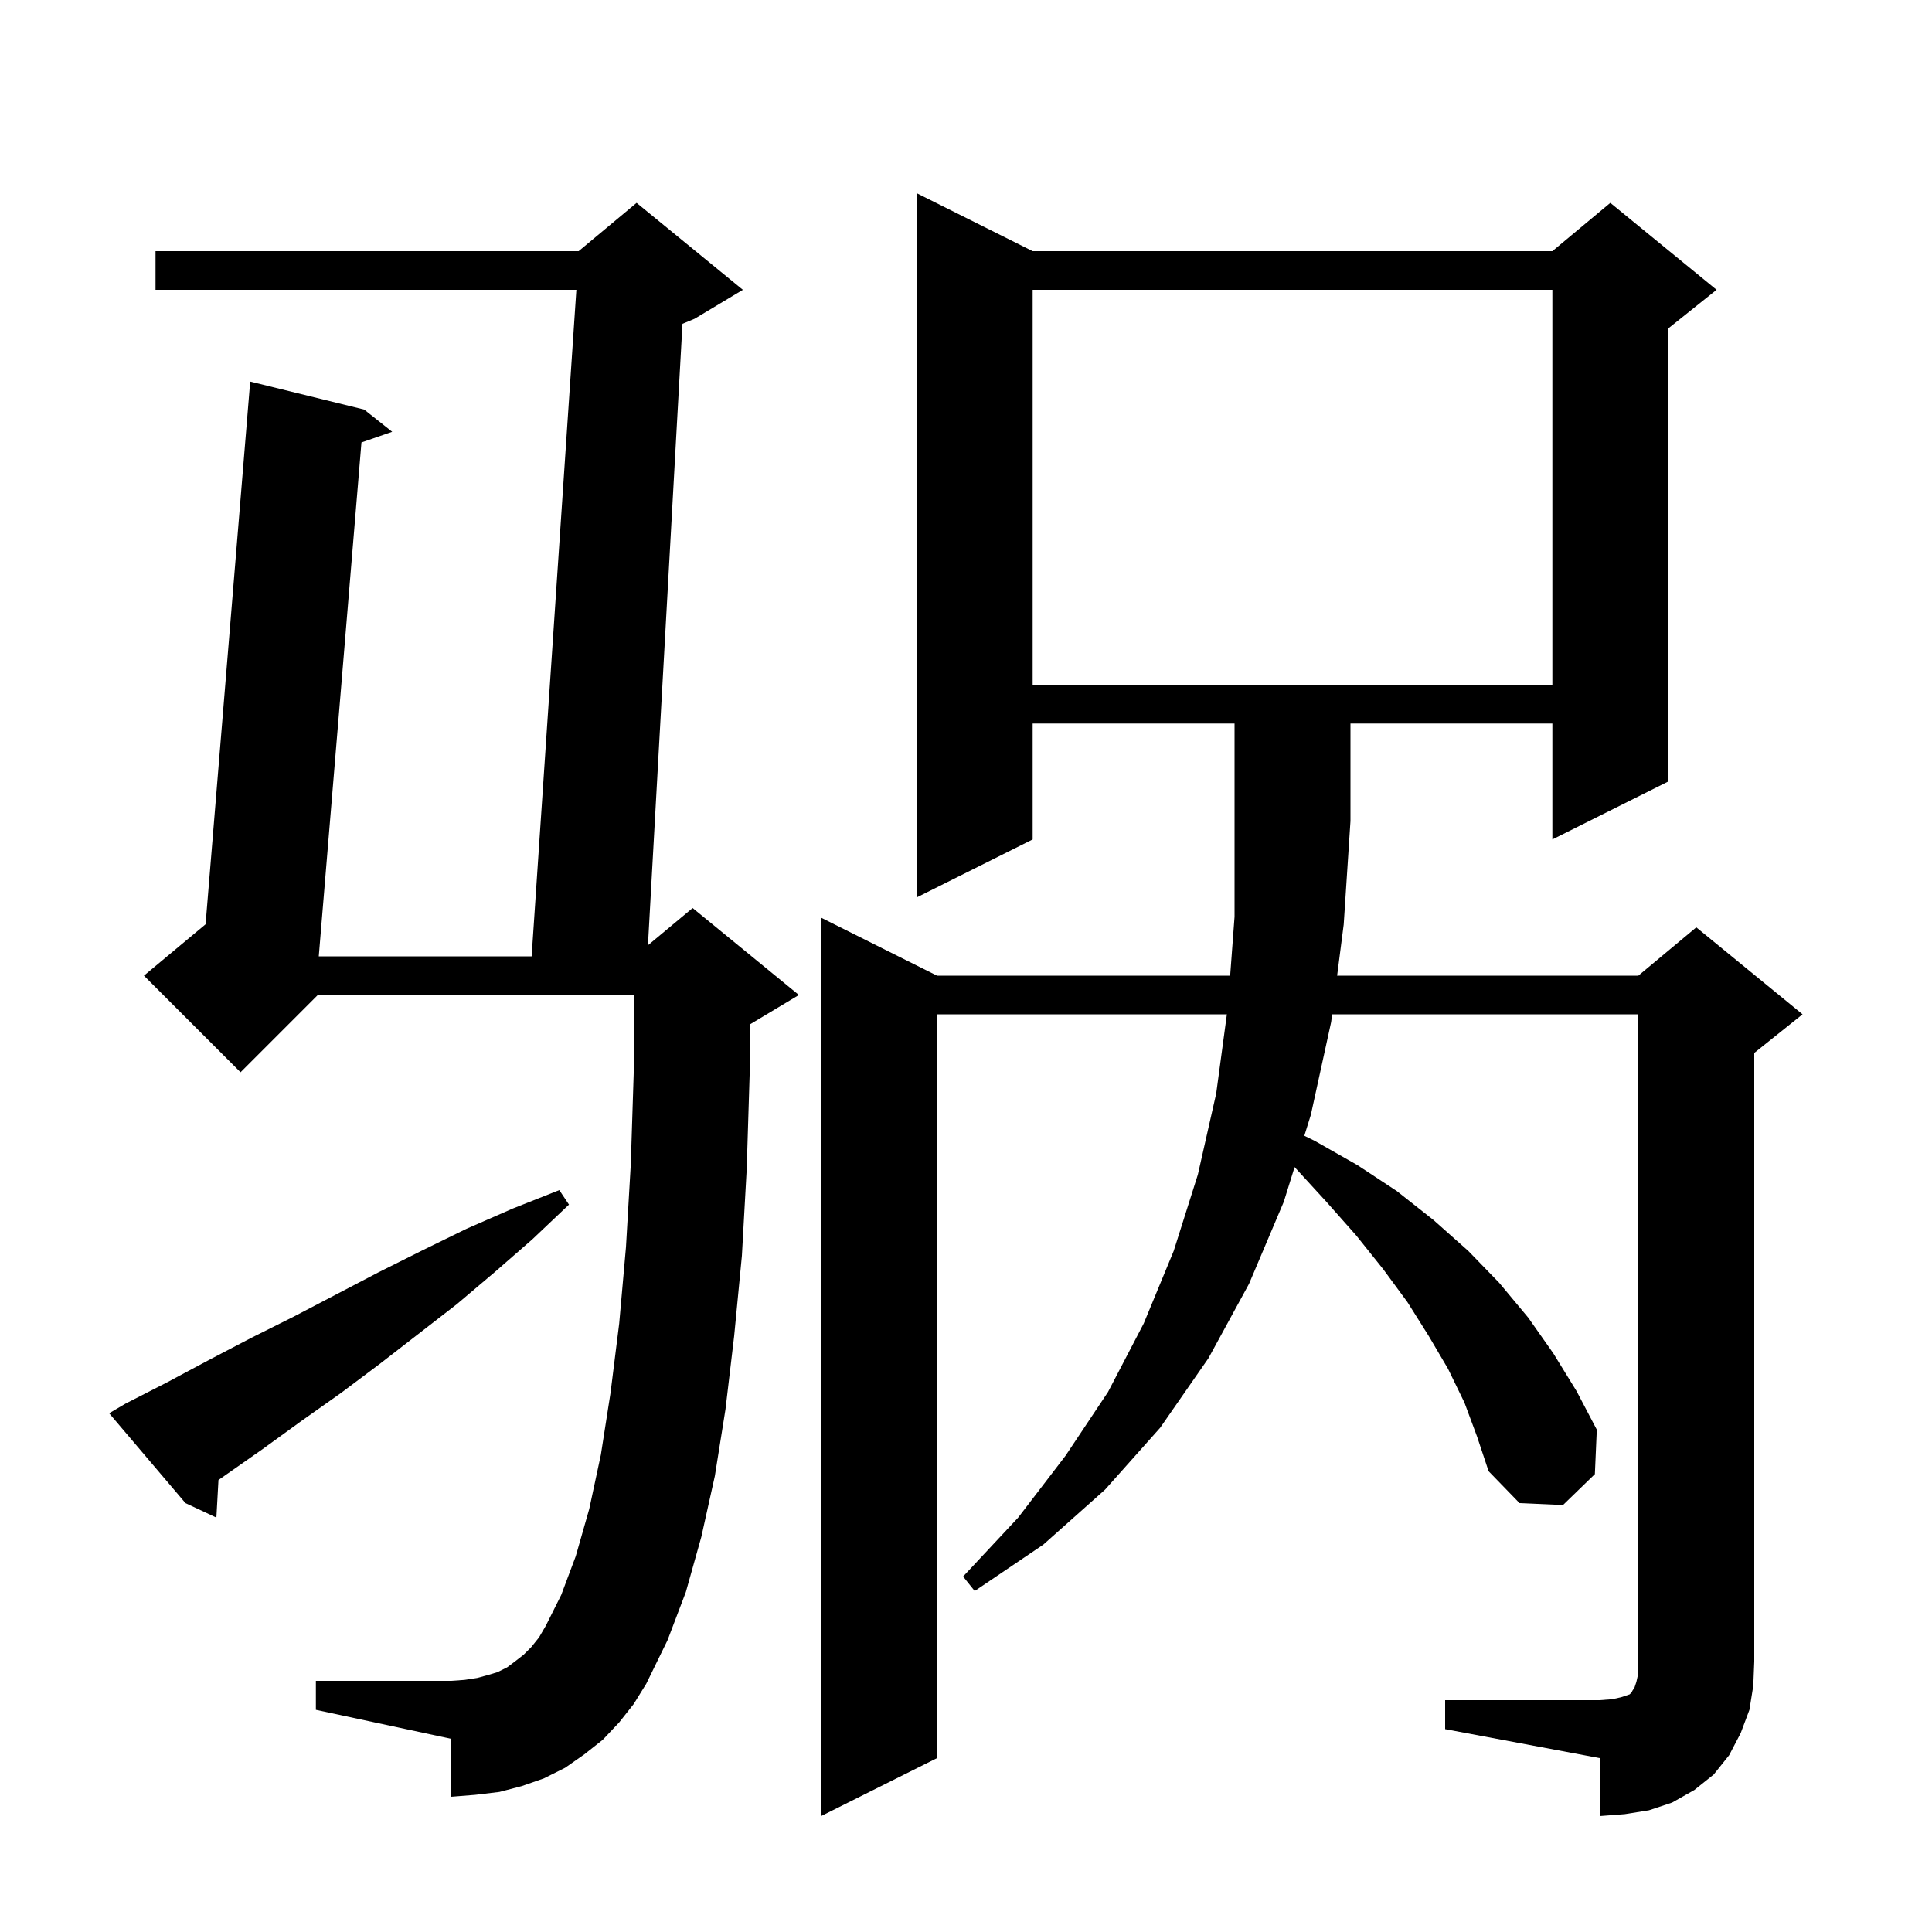 <svg xmlns="http://www.w3.org/2000/svg" xmlns:xlink="http://www.w3.org/1999/xlink" version="1.1" baseProfile="full" viewBox="0 0 200 200" width="200" height="200">
<g fill="black">
<path d="M 149.6 176.0 L 165.6 176.0 L 166.9 175.9 L 167.8 175.7 L 168.7 175.4 L 168.9 175.2 L 169.0 175.0 L 169.2 174.7 L 169.4 174.1 L 169.6 173.2 L 169.6 105.0 L 137.903 105.0 L 137.8 105.8 L 135.7 115.4 L 135.024 117.573 L 136.1 118.1 L 140.5 120.6 L 144.6 123.3 L 148.4 126.3 L 152.0 129.5 L 155.2 132.8 L 158.2 136.4 L 160.8 140.1 L 163.2 144.0 L 165.3 148.0 L 165.1 152.6 L 161.8 155.8 L 157.3 155.6 L 154.1 152.3 L 152.9 148.7 L 151.6 145.2 L 149.9 141.7 L 147.9 138.3 L 145.7 134.8 L 143.2 131.4 L 140.4 127.9 L 137.3 124.4 L 134.015 120.816 L 132.9 124.4 L 129.3 132.9 L 125.1 140.6 L 120.1 147.8 L 114.4 154.2 L 108.0 159.9 L 100.9 164.7 L 99.7 163.2 L 105.4 157.1 L 110.3 150.7 L 114.7 144.1 L 118.4 137.0 L 121.5 129.5 L 124.0 121.6 L 125.9 113.2 L 127.006 105.0 L 97.0 105.0 L 97.0 182.0 L 85.0 188.0 L 85.0 95.0 L 97.0 101.0 L 127.346 101.0 L 127.8 94.9 L 127.8 74.9 L 106.9 74.9 L 106.9 86.9 L 94.9 92.9 L 94.9 20.0 L 106.9 26.0 L 160.7 26.0 L 166.7 21.0 L 177.7 30.0 L 172.7 34.0 L 172.7 80.9 L 160.7 86.9 L 160.7 74.9 L 139.8 74.9 L 139.8 85.0 L 139.1 95.7 L 138.418 101.0 L 169.6 101.0 L 175.6 96.0 L 186.6 105.0 L 181.6 109.0 L 181.6 172.0 L 181.5 174.5 L 181.1 177.0 L 180.2 179.4 L 179.0 181.7 L 177.4 183.7 L 175.4 185.3 L 173.1 186.6 L 170.7 187.4 L 168.2 187.8 L 165.6 188.0 L 165.6 182.0 L 149.6 179.0 Z M 64.1 178.3 L 62.4 180.1 L 60.5 181.6 L 58.5 183.0 L 56.3 184.1 L 54.0 184.9 L 51.7 185.5 L 49.2 185.8 L 46.7 186.0 L 46.7 180.0 L 32.7 177.0 L 32.7 174.0 L 46.7 174.0 L 48.1 173.9 L 49.4 173.7 L 50.5 173.4 L 51.5 173.1 L 52.5 172.6 L 53.3 172.0 L 54.2 171.3 L 55.0 170.5 L 55.8 169.5 L 56.5 168.3 L 58.1 165.1 L 59.6 161.1 L 61.0 156.2 L 62.2 150.6 L 63.2 144.2 L 64.1 137.0 L 64.8 129.1 L 65.3 120.5 L 65.6 111.1 L 65.68 103.0 L 32.9 103.0 L 24.9 111.0 L 14.9 101.0 L 21.281 95.682 L 25.9 39.5 L 37.7 42.4 L 40.6 44.7 L 37.417 45.802 L 32.999 99.0 L 55.034 99.0 L 59.666 30.0 L 16.1 30.0 L 16.1 26.0 L 59.9 26.0 L 65.9 21.0 L 76.9 30.0 L 71.9 33.0 L 70.649 33.521 L 67.075 97.854 L 71.7 94.0 L 82.7 103.0 L 77.7 106.0 L 77.651 106.02 L 77.6 111.3 L 77.3 121.0 L 76.8 130.0 L 76.0 138.3 L 75.1 145.9 L 74.0 152.8 L 72.6 159.1 L 71.0 164.8 L 69.1 169.8 L 66.9 174.3 L 65.6 176.4 Z M 13.0 145.3 L 17.3 143.1 L 21.6 140.8 L 26.0 138.5 L 30.4 136.3 L 39.2 131.7 L 43.8 129.4 L 48.3 127.2 L 53.1 125.1 L 57.9 123.2 L 58.9 124.7 L 55.1 128.3 L 51.2 131.7 L 47.3 135.0 L 39.3 141.2 L 35.3 144.2 L 31.2 147.1 L 27.2 150.0 L 22.616 153.209 L 22.4 157.1 L 19.2 155.6 L 11.3 146.3 Z M 106.9 30.0 L 106.9 70.9 L 160.7 70.9 L 160.7 30.0 Z " />
</g>
</svg>
